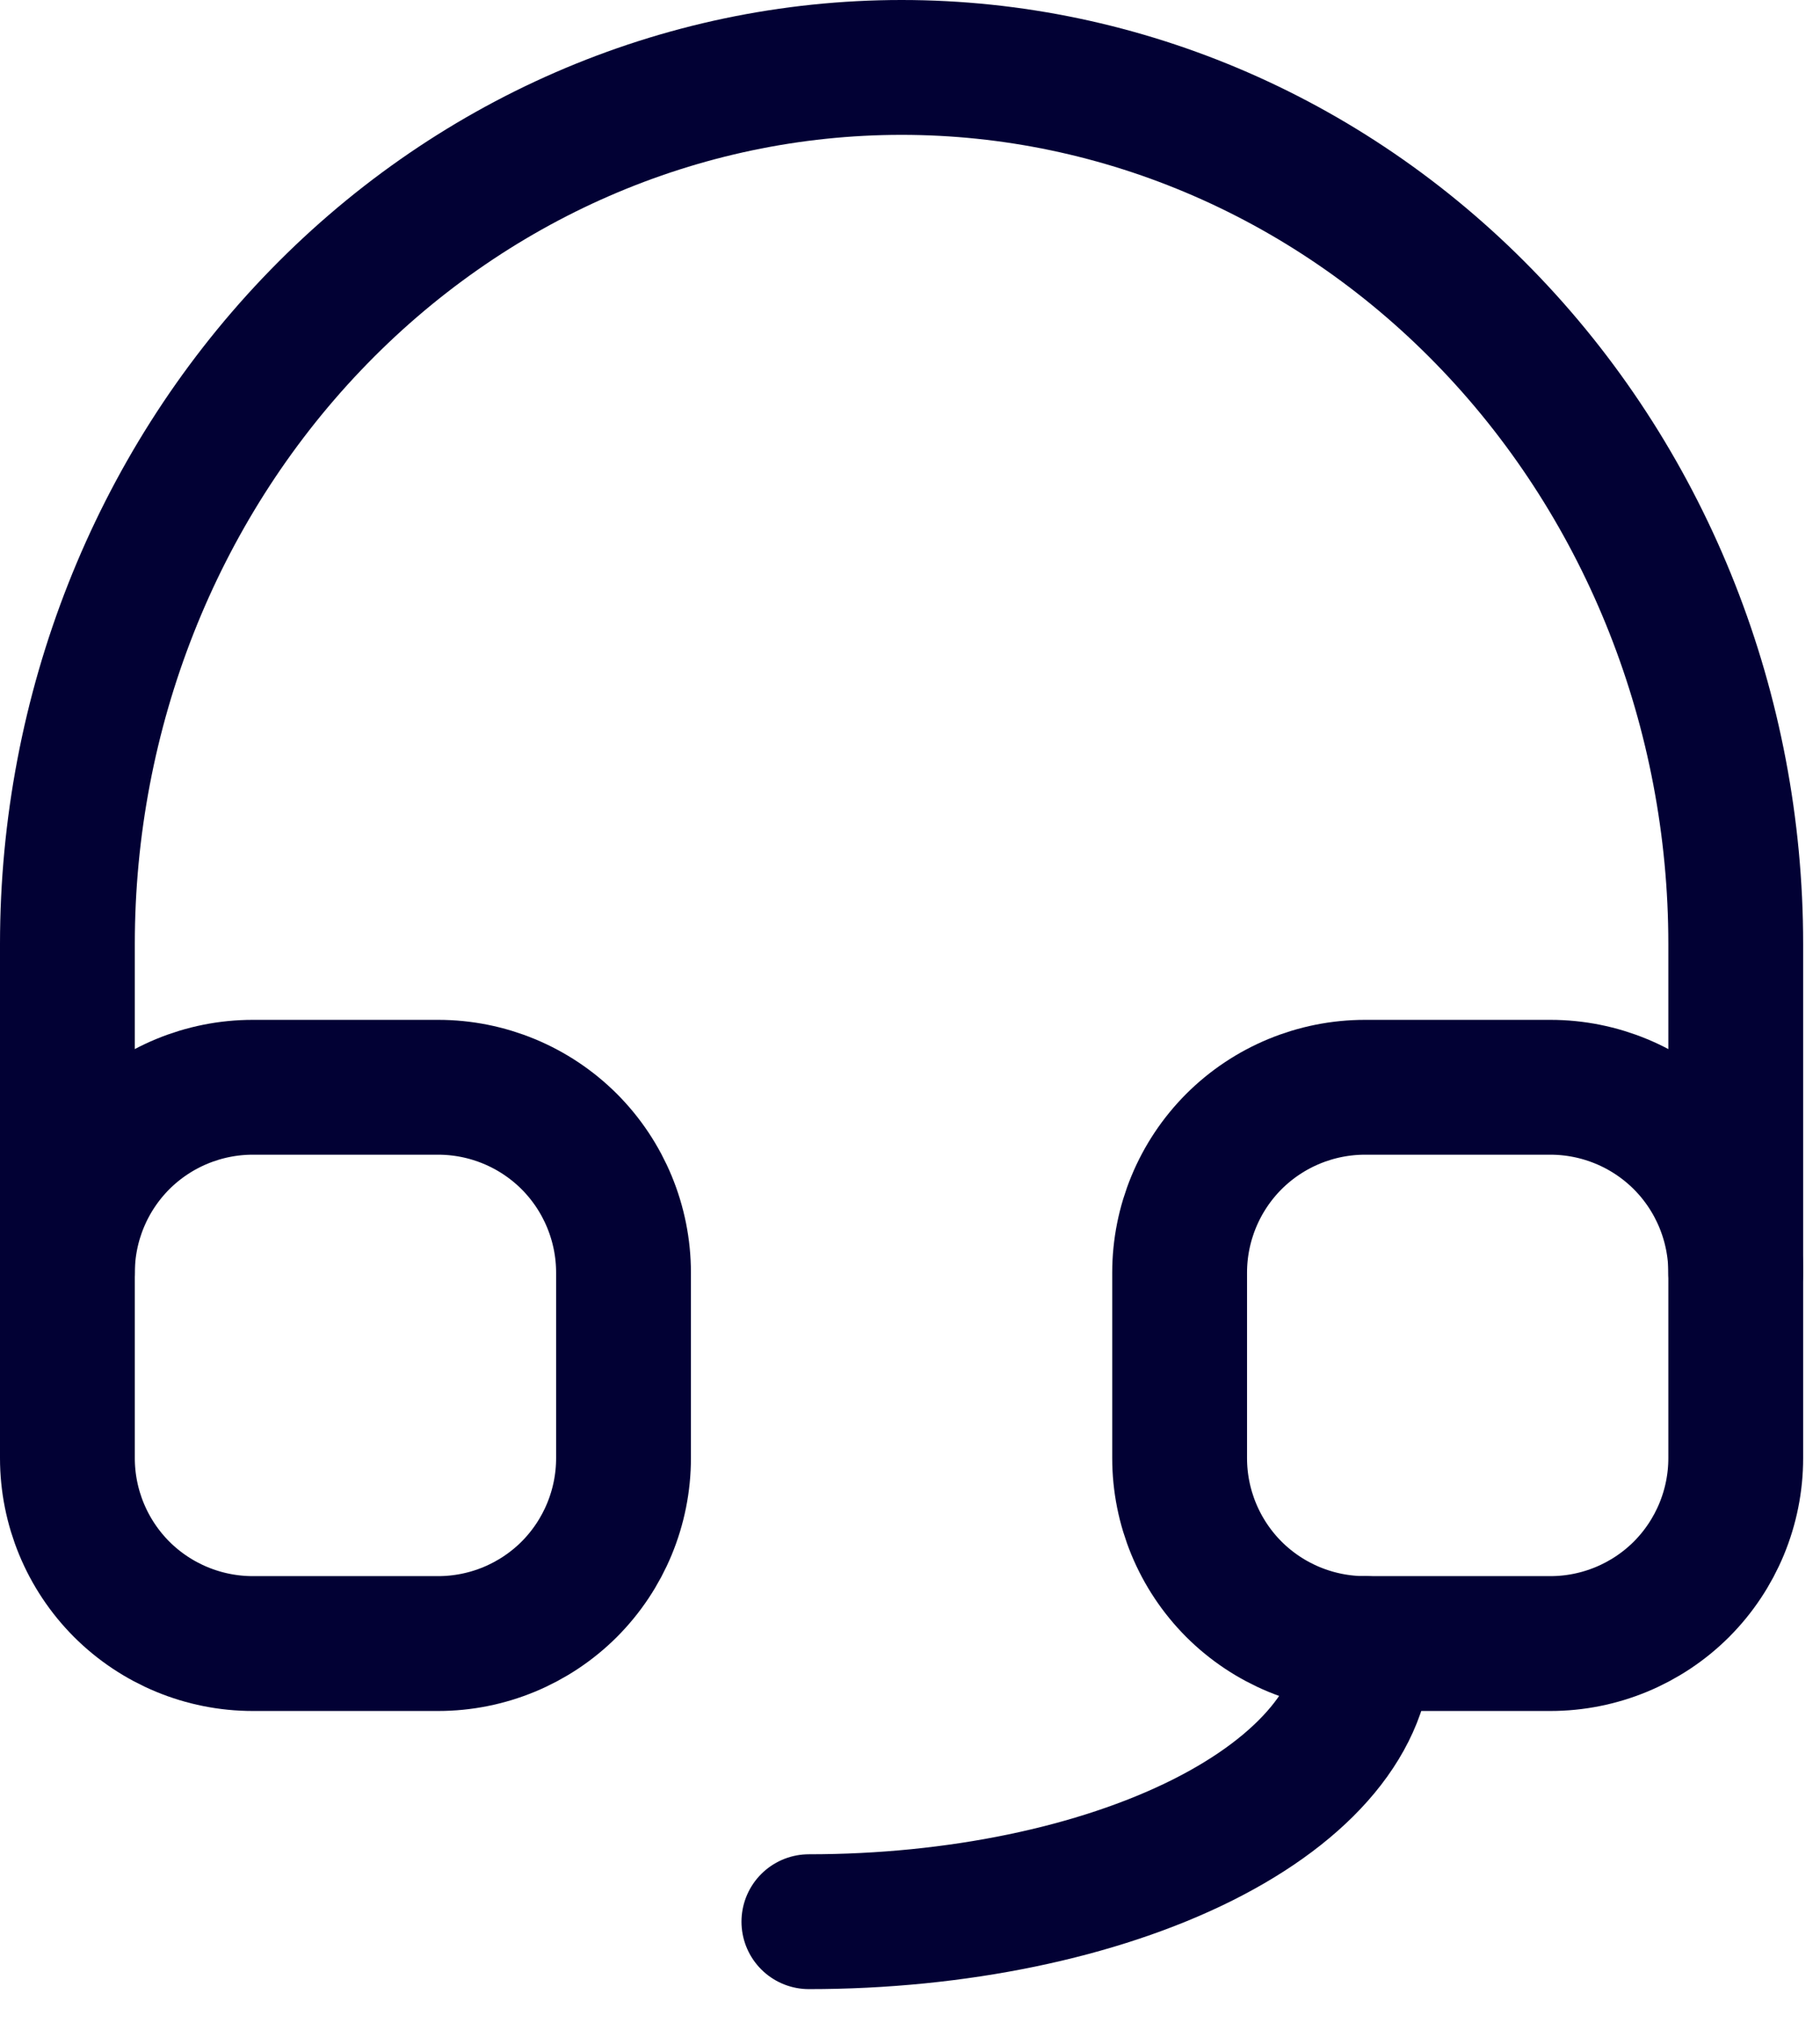 <?xml version="1.0" encoding="UTF-8"?>
<svg xmlns="http://www.w3.org/2000/svg" width="27" height="30" viewBox="0 0 27 30" fill="none">
  <path d="M1 18.875C1 18.146 1.29 17.446 1.805 16.93C2.321 16.415 3.021 16.125 3.75 16.125H6.5C7.229 16.125 7.929 16.415 8.445 16.93C8.96 17.446 9.25 18.146 9.25 18.875V21.625C9.25 22.354 8.96 23.054 8.445 23.57C7.929 24.085 7.229 24.375 6.5 24.375H3.75C3.021 24.375 2.321 24.085 1.805 23.57C1.29 23.054 1 22.354 1 21.625V18.875Z" stroke="#020134" stroke-width="2" stroke-linecap="round" stroke-linejoin="round"></path>
  <path d="M17.5 18.875C17.5 18.146 17.79 17.446 18.305 16.93C18.821 16.415 19.521 16.125 20.25 16.125H23C23.729 16.125 24.429 16.415 24.945 16.93C25.46 17.446 25.75 18.146 25.75 18.875V21.625C25.75 22.354 25.46 23.054 24.945 23.57C24.429 24.085 23.729 24.375 23 24.375H20.25C19.521 24.375 18.821 24.085 18.305 23.57C17.79 23.054 17.5 22.354 17.5 21.625V18.875Z" stroke="#020134" stroke-width="2" stroke-linecap="round" stroke-linejoin="round"></path>
  <path d="M1 18.875V14C1 10.552 2.304 7.246 4.625 4.808C6.945 2.37 10.093 1 13.375 1C16.657 1 19.805 2.37 22.125 4.808C24.446 7.246 25.75 10.552 25.75 14V18.875" stroke="#020134" stroke-width="2" stroke-linecap="round" stroke-linejoin="round"></path>
  <path d="M20.25 24.375C20.25 25.469 19.381 26.518 17.834 27.292C16.287 28.065 14.188 28.5 12 28.5" stroke="#020134" stroke-width="2" stroke-linecap="round" stroke-linejoin="round"></path>
</svg>
